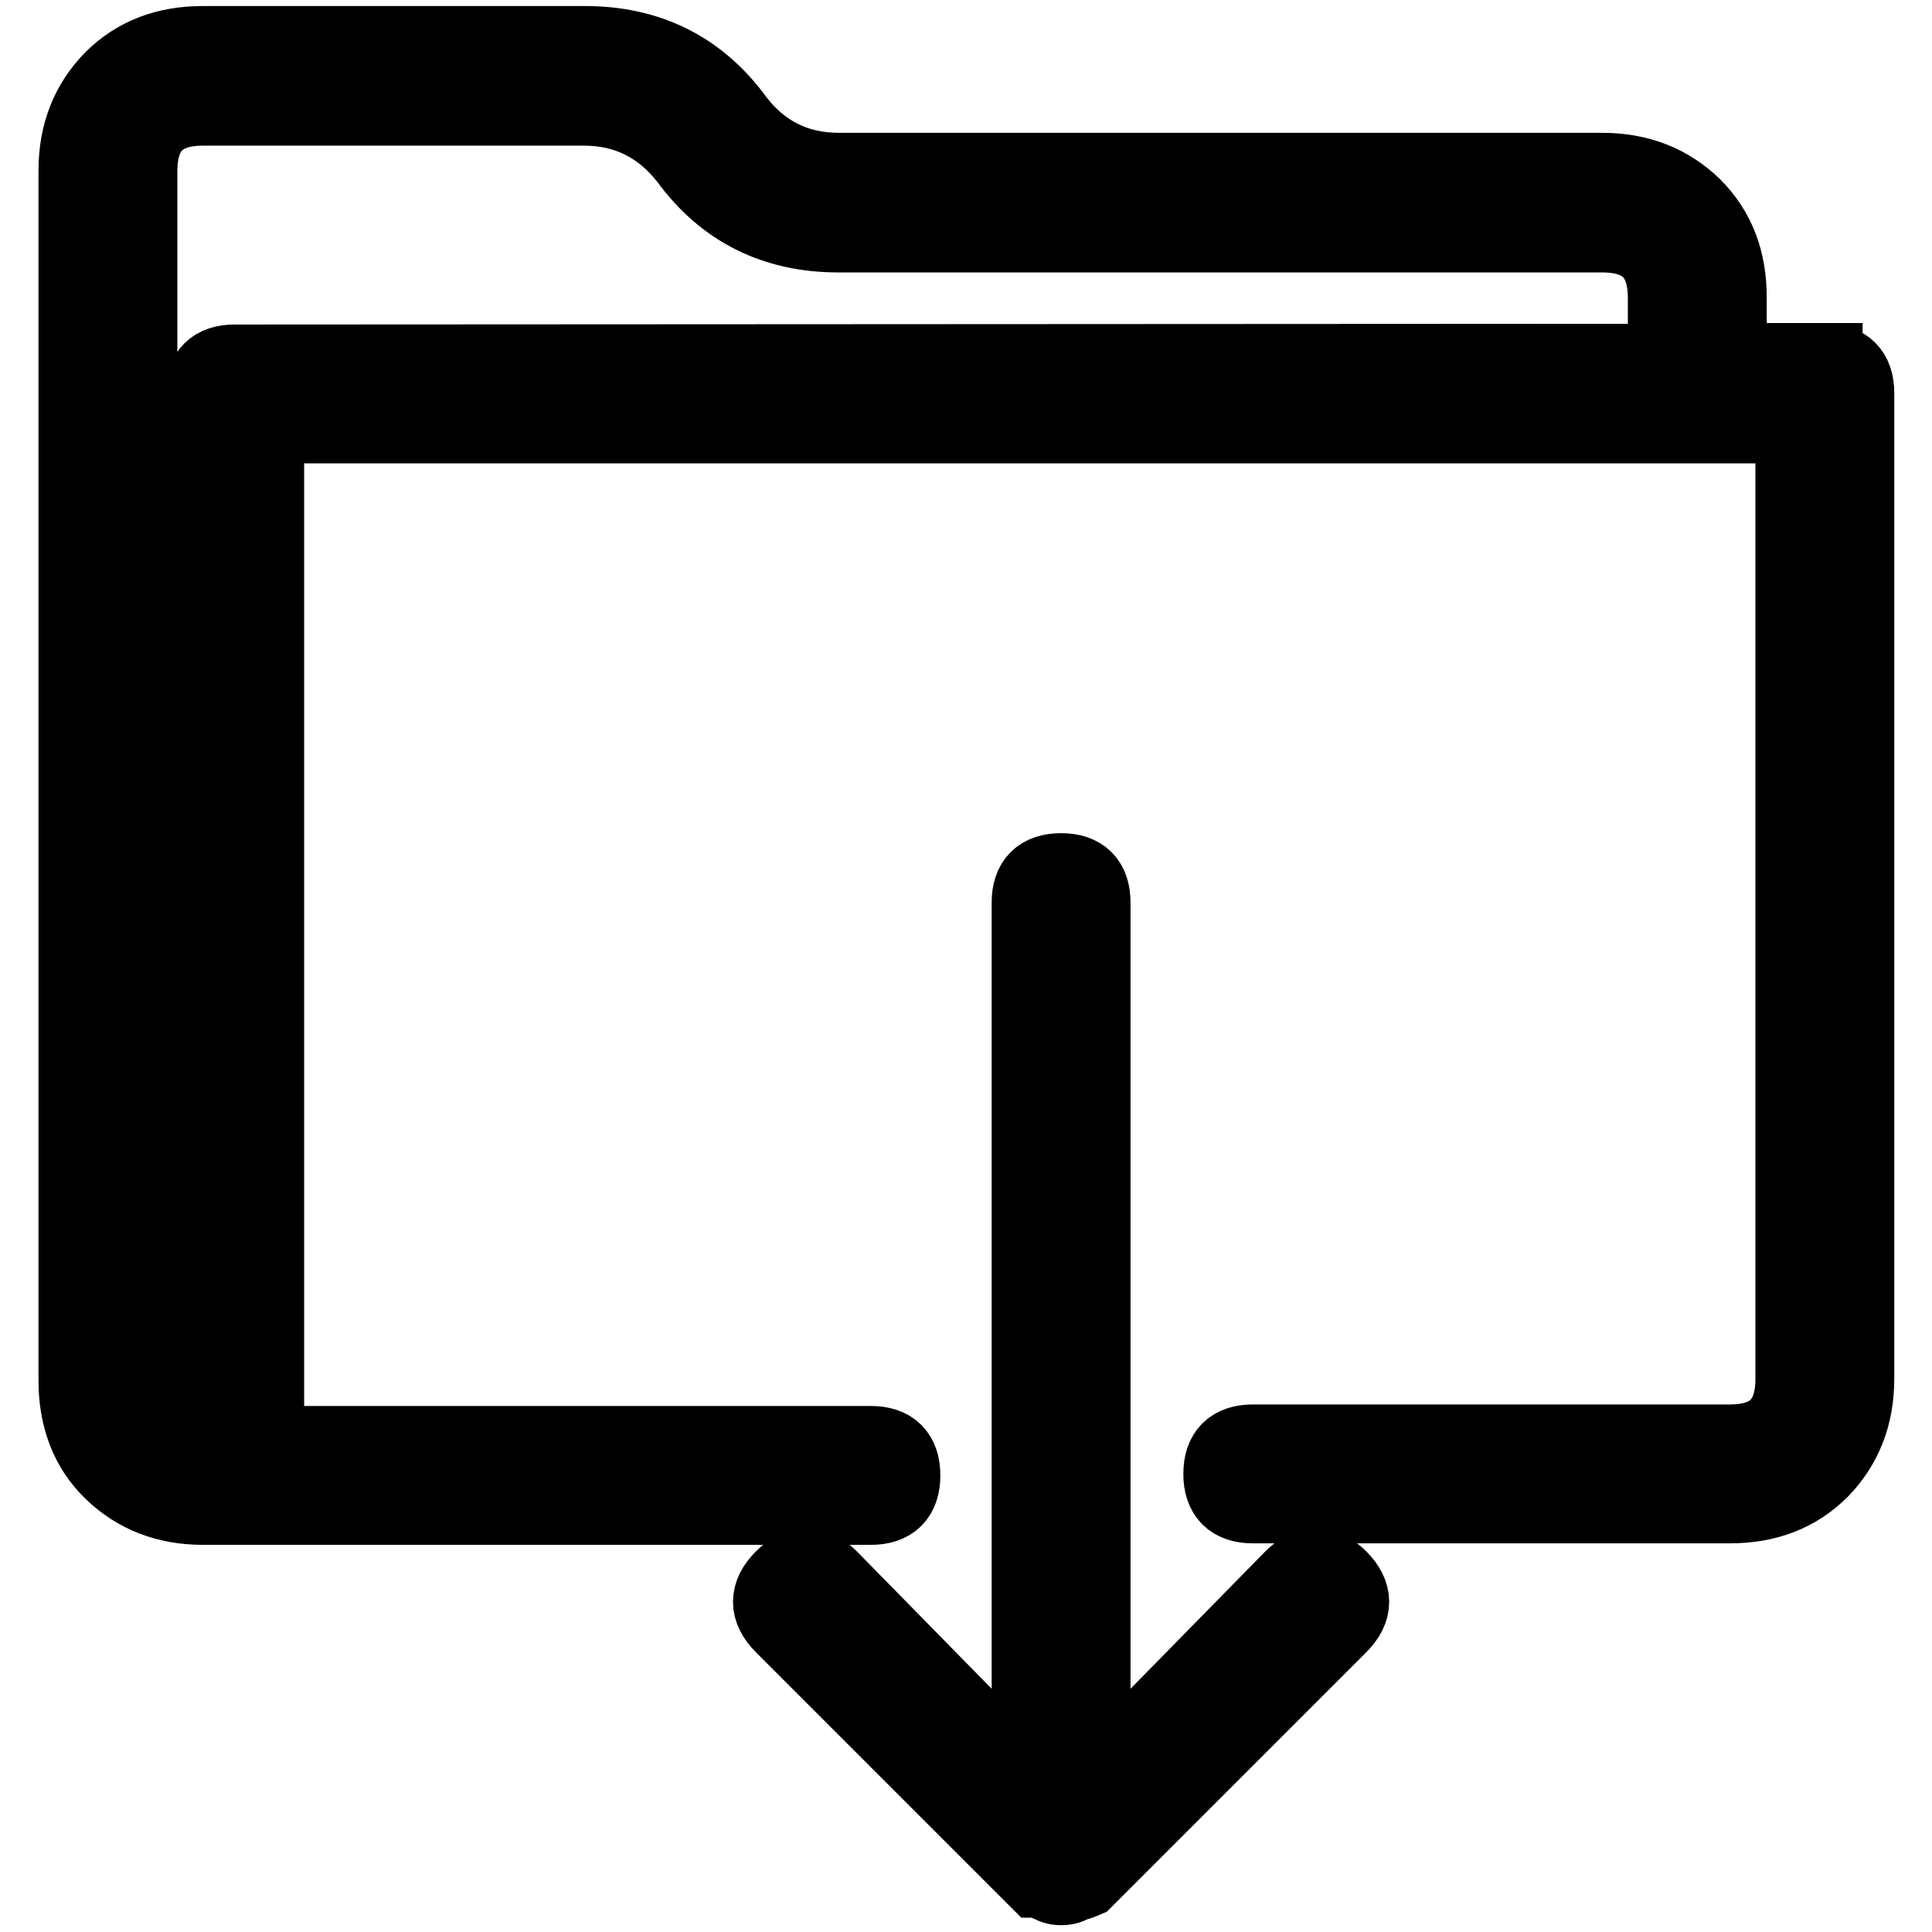 <?xml version="1.0" encoding="utf-8"?>
<!-- Svg Vector Icons : http://www.onlinewebfonts.com/icon -->
<!DOCTYPE svg PUBLIC "-//W3C//DTD SVG 1.1//EN" "http://www.w3.org/Graphics/SVG/1.1/DTD/svg11.dtd">
<svg version="1.1" xmlns="http://www.w3.org/2000/svg" xmlns:xlink="http://www.w3.org/1999/xlink" x="0px" y="0px" viewBox="0 0 256 256" enable-background="new 0 0 256 256" xml:space="preserve">
<g> <path stroke-width="10" fill-opacity="0" stroke="#000000"  d="M241.8,47.9c2.8,0,4.2,1.4,4.2,4.2v130.6c0,4.9-1.6,8.9-4.7,12.1c-3.2,3.2-7.2,4.7-12.1,4.7h-63.2 c-2.8,0-4.2-1.4-4.2-4.2c0-2.8,1.4-4.2,4.2-4.2h63.2c5.6,0,8.4-2.8,8.4-8.4V56.4H35.3v134.9h80.1c2.8,0,4.2,1.4,4.2,4.2 c0,2.8-1.4,4.2-4.2,4.2H26.9c-4.9,0-8.9-1.6-12.1-4.7c-3.2-3.1-4.7-7.2-4.7-12.1V22.6c0-4.9,1.6-8.9,4.7-12.1 c3.2-3.2,7.2-4.7,12.1-4.7h50.6c8.4,0,15.1,3.3,20,10c3.5,4.6,8.1,6.8,13.7,6.8h101.1c4.9,0,8.9,1.6,12.1,4.7 c3.2,3.2,4.7,7.2,4.7,12.1v8.4H241.8z M220.7,47.9v-8.4c0-5.6-2.8-8.4-8.4-8.4H111.1c-8.4,0-15.1-3.3-20-10 c-3.5-4.5-8.1-6.8-13.7-6.8H26.9c-5.6,0-8.4,2.8-8.4,8.4v160.2c0,5.6,2.8,8.4,8.4,8.4V52.2c0-2.8,1.4-4.2,4.2-4.2L220.7,47.9 L220.7,47.9z M171.2,209.1c2.1-2.1,4.2-2.1,6.3,0c2.1,2.1,2.1,4.2,0,6.3l-33.7,33.7c-0.7,0.3-1.2,0.5-1.6,0.5 c-0.3,0.3-0.9,0.5-1.6,0.5s-1.2-0.2-1.6-0.5c-0.3,0-0.7-0.2-1.1-0.5h-0.5l-33.7-33.7c-2.1-2.1-2.1-4.2,0-6.3c2.1-2.1,4.2-2.1,6.3,0 l26.4,26.9V119.6c0-2.8,1.4-4.2,4.2-4.2s4.2,1.4,4.2,4.2V236L171.2,209.1z"/></g>
</svg>